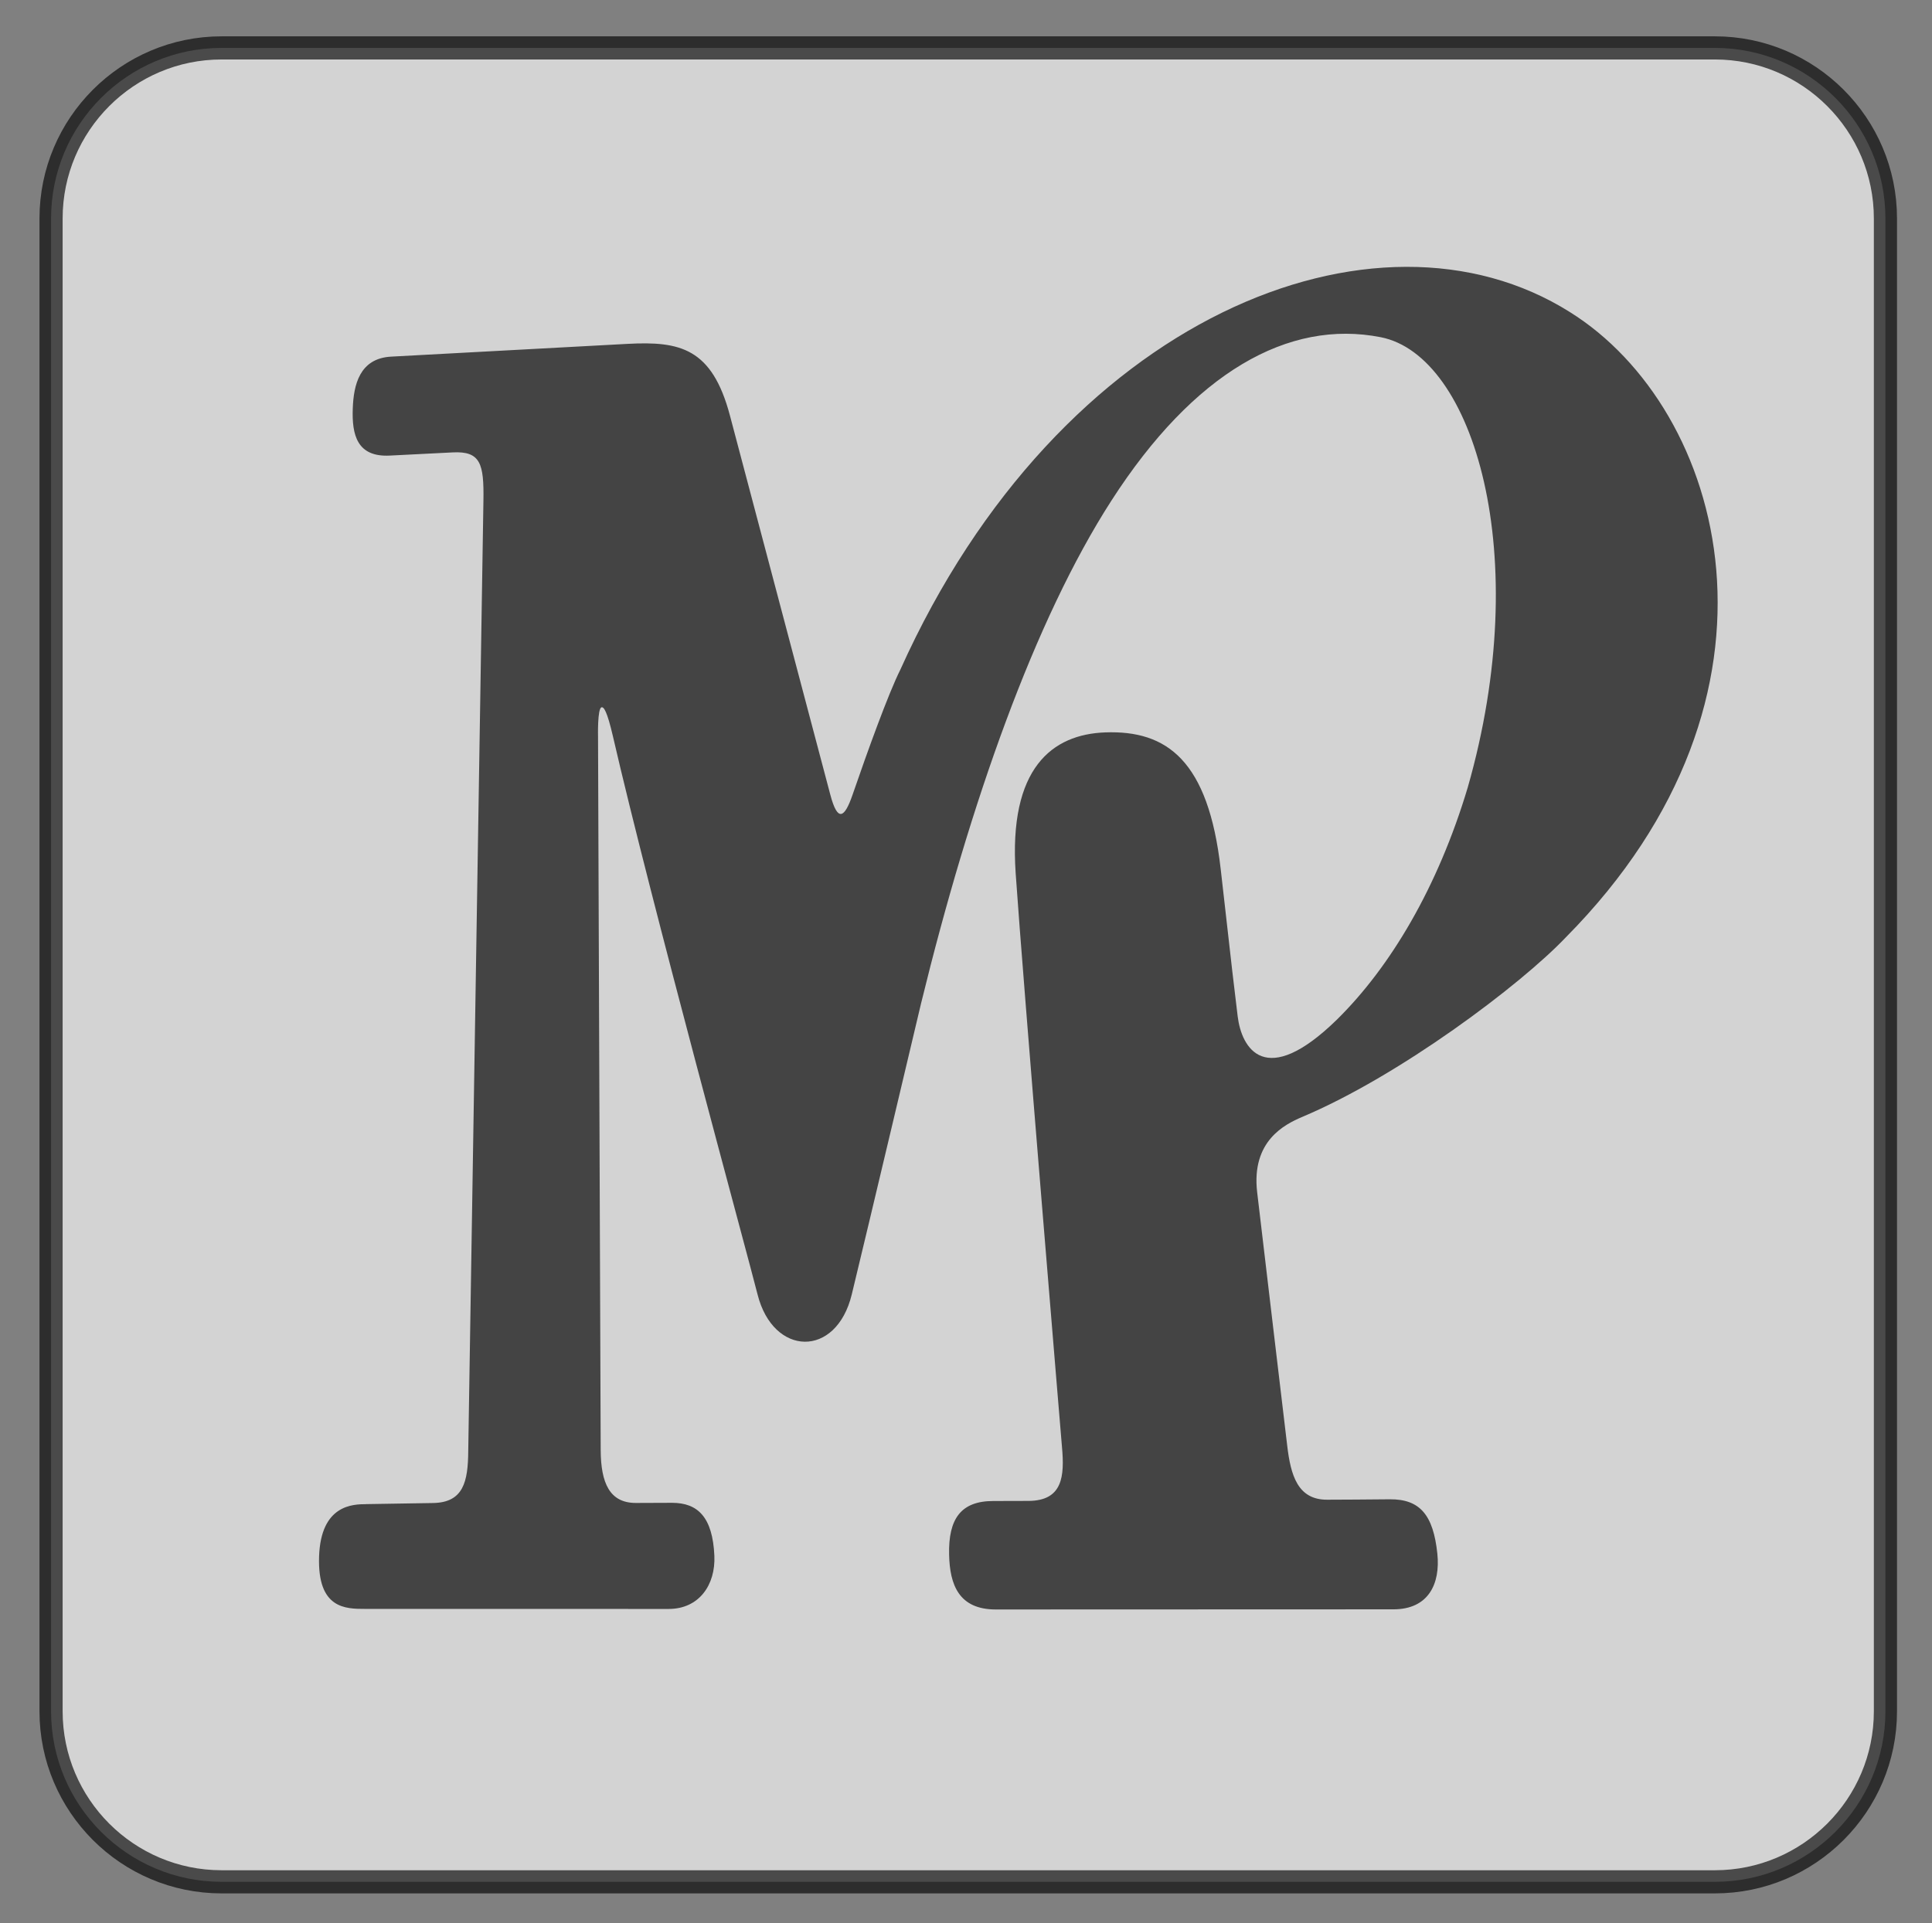 <?xml version="1.0" encoding="iso-8859-1"?>
<!-- Generator: Adobe Illustrator 25.2.1, SVG Export Plug-In . SVG Version: 6.00 Build 0)  -->
<svg version="1.1" id="Livello_1" xmlns="http://www.w3.org/2000/svg" xmlns:xlink="http://www.w3.org/1999/xlink" x="0px" y="0px"
	 width="83.463px" height="83.101px" viewBox="0 0 83.463 83.101" enable-background="new 0 0 83.463 83.101" xml:space="preserve">
<rect x="0" y="0" width="83.463" height="83.101" fill="#808080" stroke="none"/>
<g>
	<path opacity="0.65" fill="#FFFFFF" stroke="#000000" d="M74.083,2.07H9.573c-4.063,0-7.367,3.306-7.367,7.368v64.511
		c0,4.062,3.304,7.367,7.367,7.367h64.511c4.063,0,7.367-3.305,7.367-7.367V9.438C81.451,5.376,78.147,2.07,74.083,2.07z"/>
	<path fill="#444444" d="M56.232,48.274c4.202-1.763,9.447-5.704,11.411-7.769c10.396-10.493,6.88-22.839,0.176-27.02
		c-8.35-5.259-22.049,0.162-28.923,15.45c-0.52,1.037-1.42,3.532-2.066,5.41c-0.35,1.013-0.643,1.189-0.959,0
		c-0.317-1.186-3.563-13.462-4.337-16.387c-0.774-2.919-2.157-3.22-4.422-3.099c-2.264,0.123-9.091,0.491-10.221,0.552
		c-1.37,0.077-1.614,1.244-1.651,2.229c-0.044,1.151,0.183,2.121,1.604,2.046c1.422-0.074,1.505-0.075,2.713-0.137
		c1.207-0.063,1.353,0.494,1.327,2.086c-0.025,1.593-0.656,41.064-0.656,41.064c-0.009,1.33-0.208,2.229-1.526,2.249
		c-1.317,0.022-2.874,0.047-2.874,0.047v0.002c-0.004,0-0.005,0-0.007,0c-0.555,0.003-1.963,0.009-2.037,2.267
		c-0.073,2.258,1.146,2.259,1.989,2.259l13.116,0.002c1.302,0,2.027-1.03,1.972-2.297c-0.075-1.67-0.715-2.289-1.829-2.289
		l-1.563,0.006c-1.136,0-1.511-0.865-1.519-2.282l-0.115-30.844c0,0-0.029-1.211,0.152-1.255c0.096-0.022,0.237,0.155,0.492,1.255
		c1.654,7.175,5.811,22.376,6.247,24.114c0.674,2.684,3.4,2.768,4.071,0c0.672-2.766,2.996-12.587,2.996-12.587
		c2.122-8.672,4.903-16.563,8.223-21.718c3.549-5.515,7.629-7.846,11.635-7.056c4.006,0.792,6.631,9.412,3.754,19.461
		c-1.29,4.303-3.333,7.746-5.655,10.031c-3.1,3.025-4.115,1.23-4.282-0.146c-0.171-1.401-0.201-1.645-0.733-6.356
		c-0.532-4.708-2.33-6.009-4.983-5.914c-2.294,0.082-4.185,1.532-3.875,6.087c0.31,4.556,2,24.785,2,24.785
		c0.117,1.284,0.025,2.32-1.429,2.337c0,0-1.115,0.004-1.534,0.004c-1.39,0-1.951,0.753-1.912,2.328
		c0.03,1.28,0.411,2.359,2.017,2.359l17.176-0.006c1.515,0,2.033-1.1,1.899-2.402c-0.175-1.687-0.761-2.364-2.058-2.353
		c-1.296,0.011-1.749,0.016-2.701,0.018c-1.272,0.004-1.577-1.051-1.728-2.342c0,0-1.027-8.63-1.298-10.948
		C54.051,49.29,55.519,48.584,56.232,48.274z"/>
</g>
</svg>
